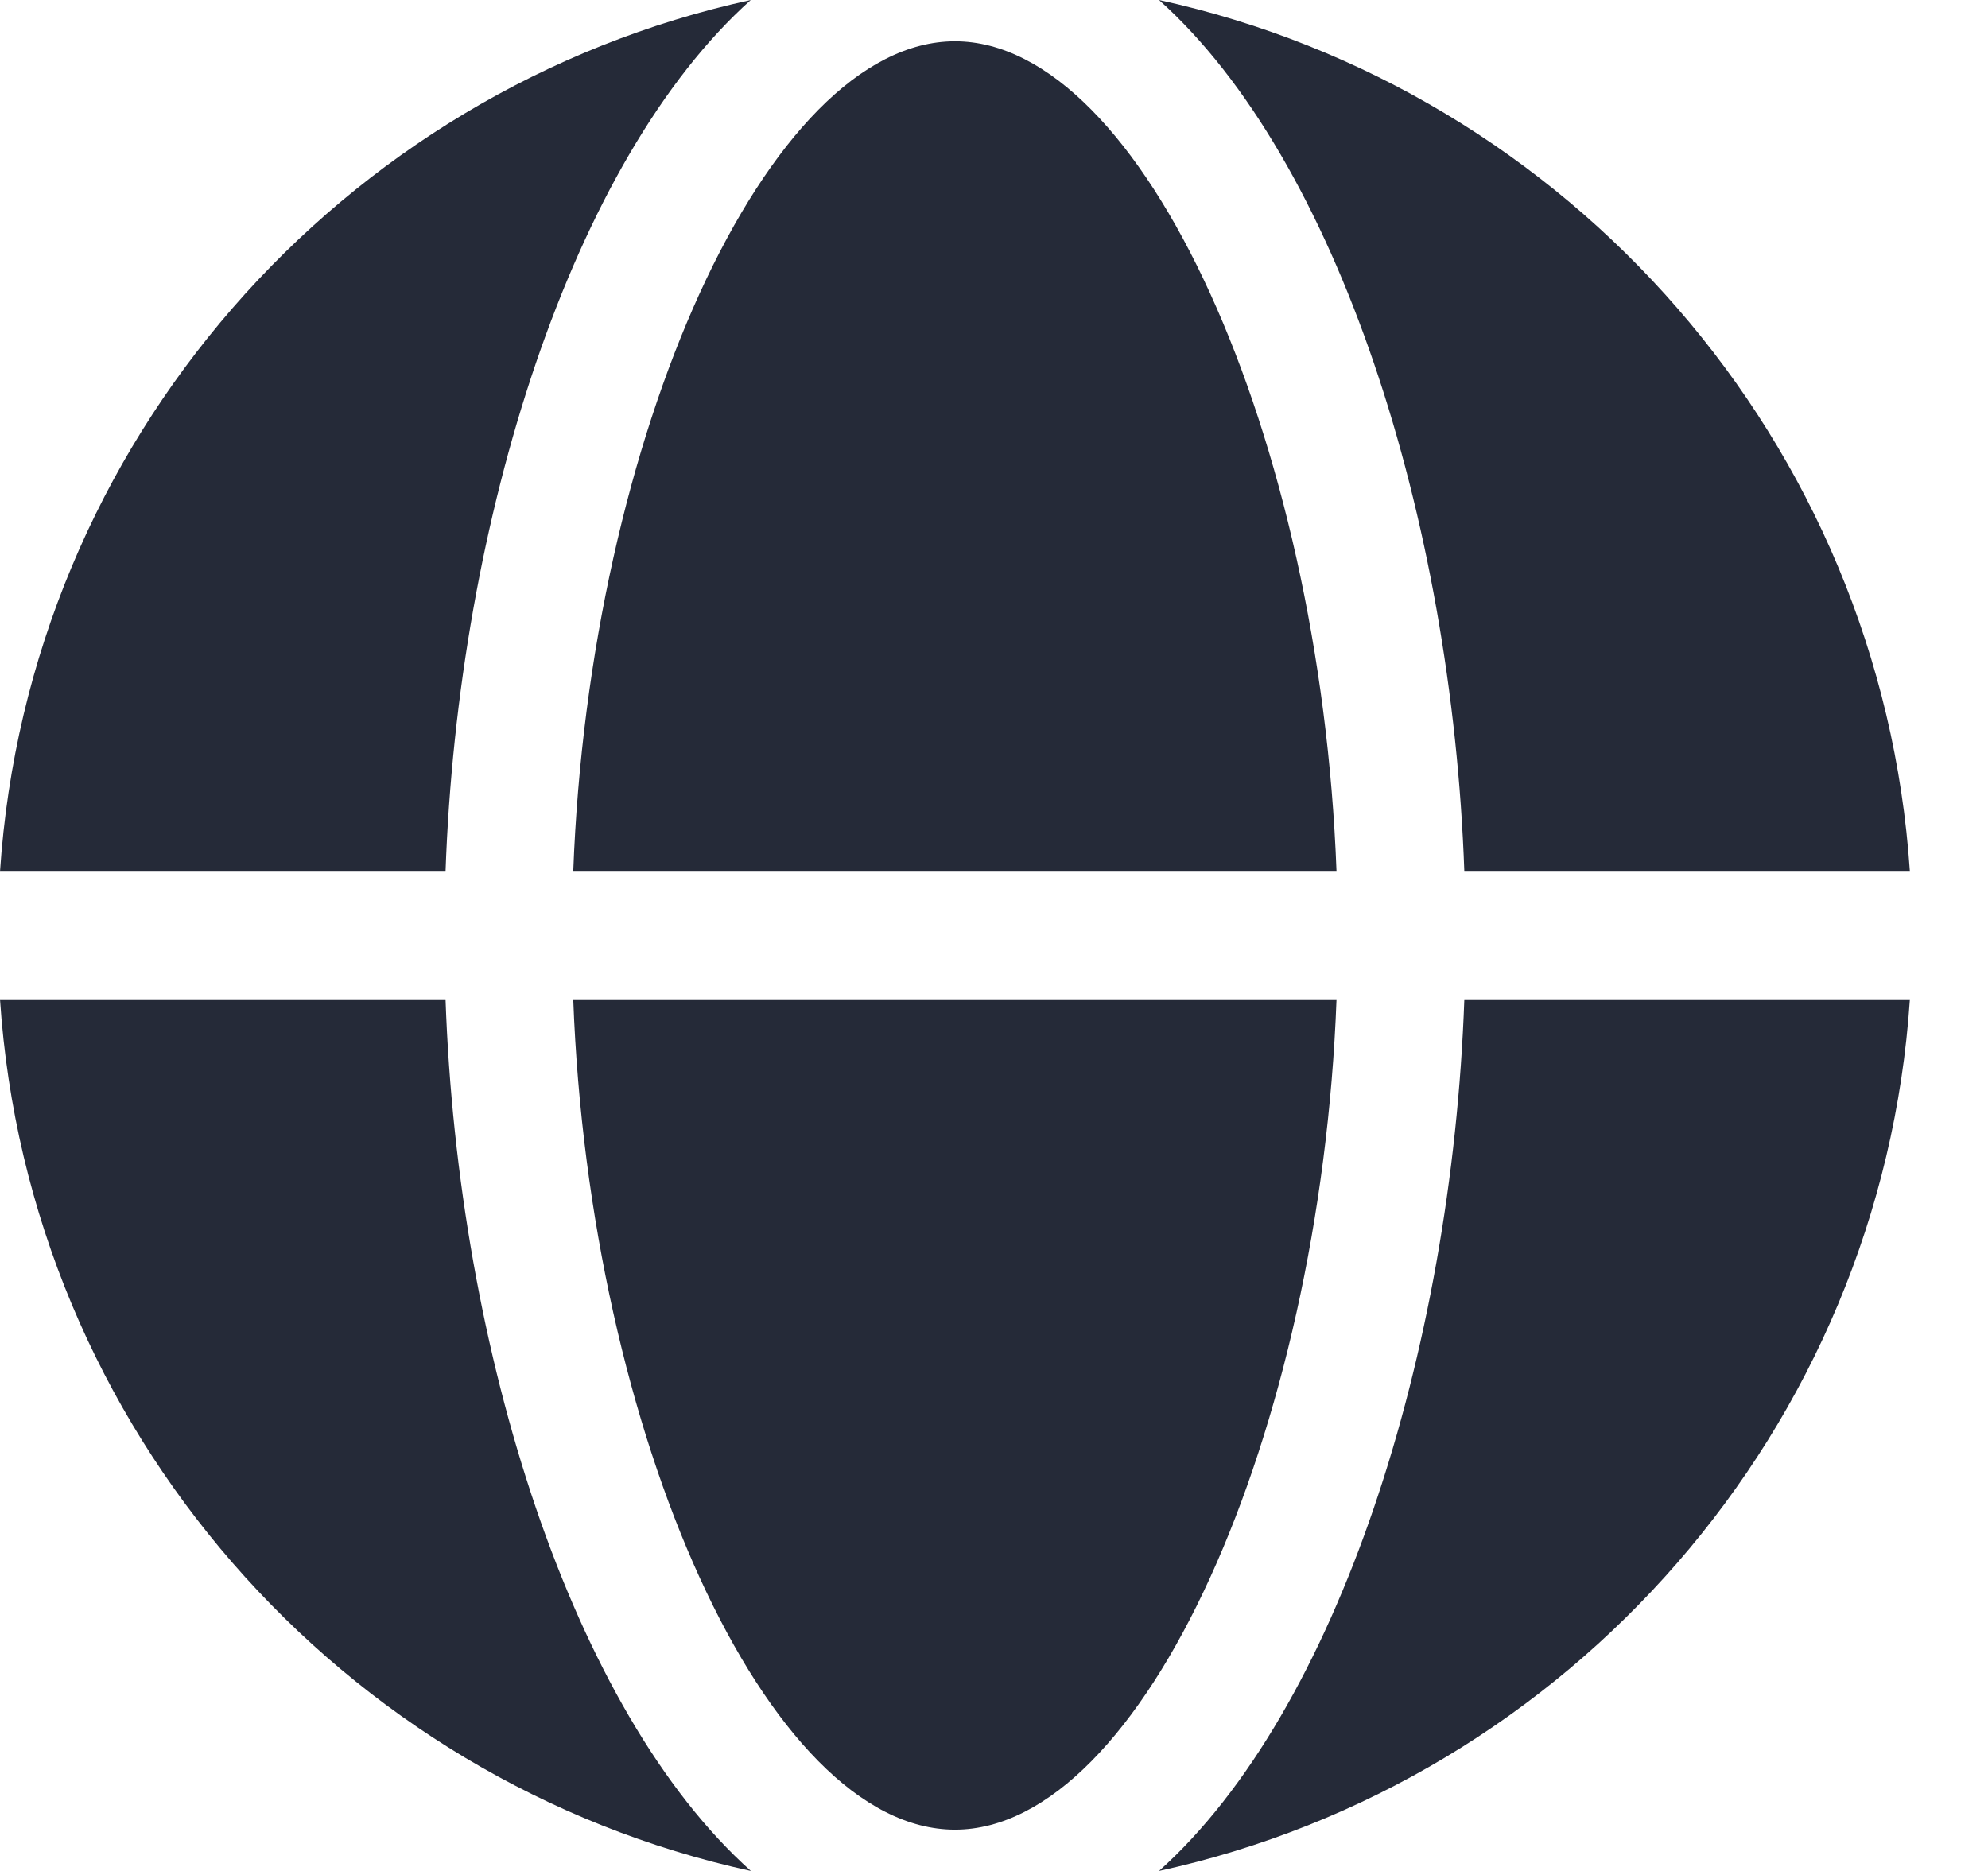 <?xml version="1.0" encoding="UTF-8"?> <svg xmlns="http://www.w3.org/2000/svg" width="17" height="16" viewBox="0 0 17 16" fill="none"><path d="M11.429 7.454H4.902C5.04 3.732 6.56 0.353 8.166 0.353C9.771 0.353 11.291 3.732 11.429 7.454ZM4.902 8.546C5.04 12.268 6.56 15.647 8.166 15.647C9.771 15.647 11.291 12.268 11.429 8.546H4.902ZM9.911 16C13.417 15.234 16.087 12.22 16.332 8.546H12.522C12.415 11.568 11.438 14.632 9.911 16ZM12.522 7.454H16.332C16.087 3.78 13.417 0.766 9.911 0C11.438 1.367 12.415 4.432 12.522 7.454ZM6.42 0C2.915 0.766 0.244 3.78 0 7.454H3.81C3.916 4.432 4.893 1.368 6.42 0ZM3.809 8.546H0C0.244 12.22 2.915 15.234 6.421 16C4.893 14.633 3.916 11.569 3.81 8.546H3.809Z" fill="#252A38"></path></svg> 